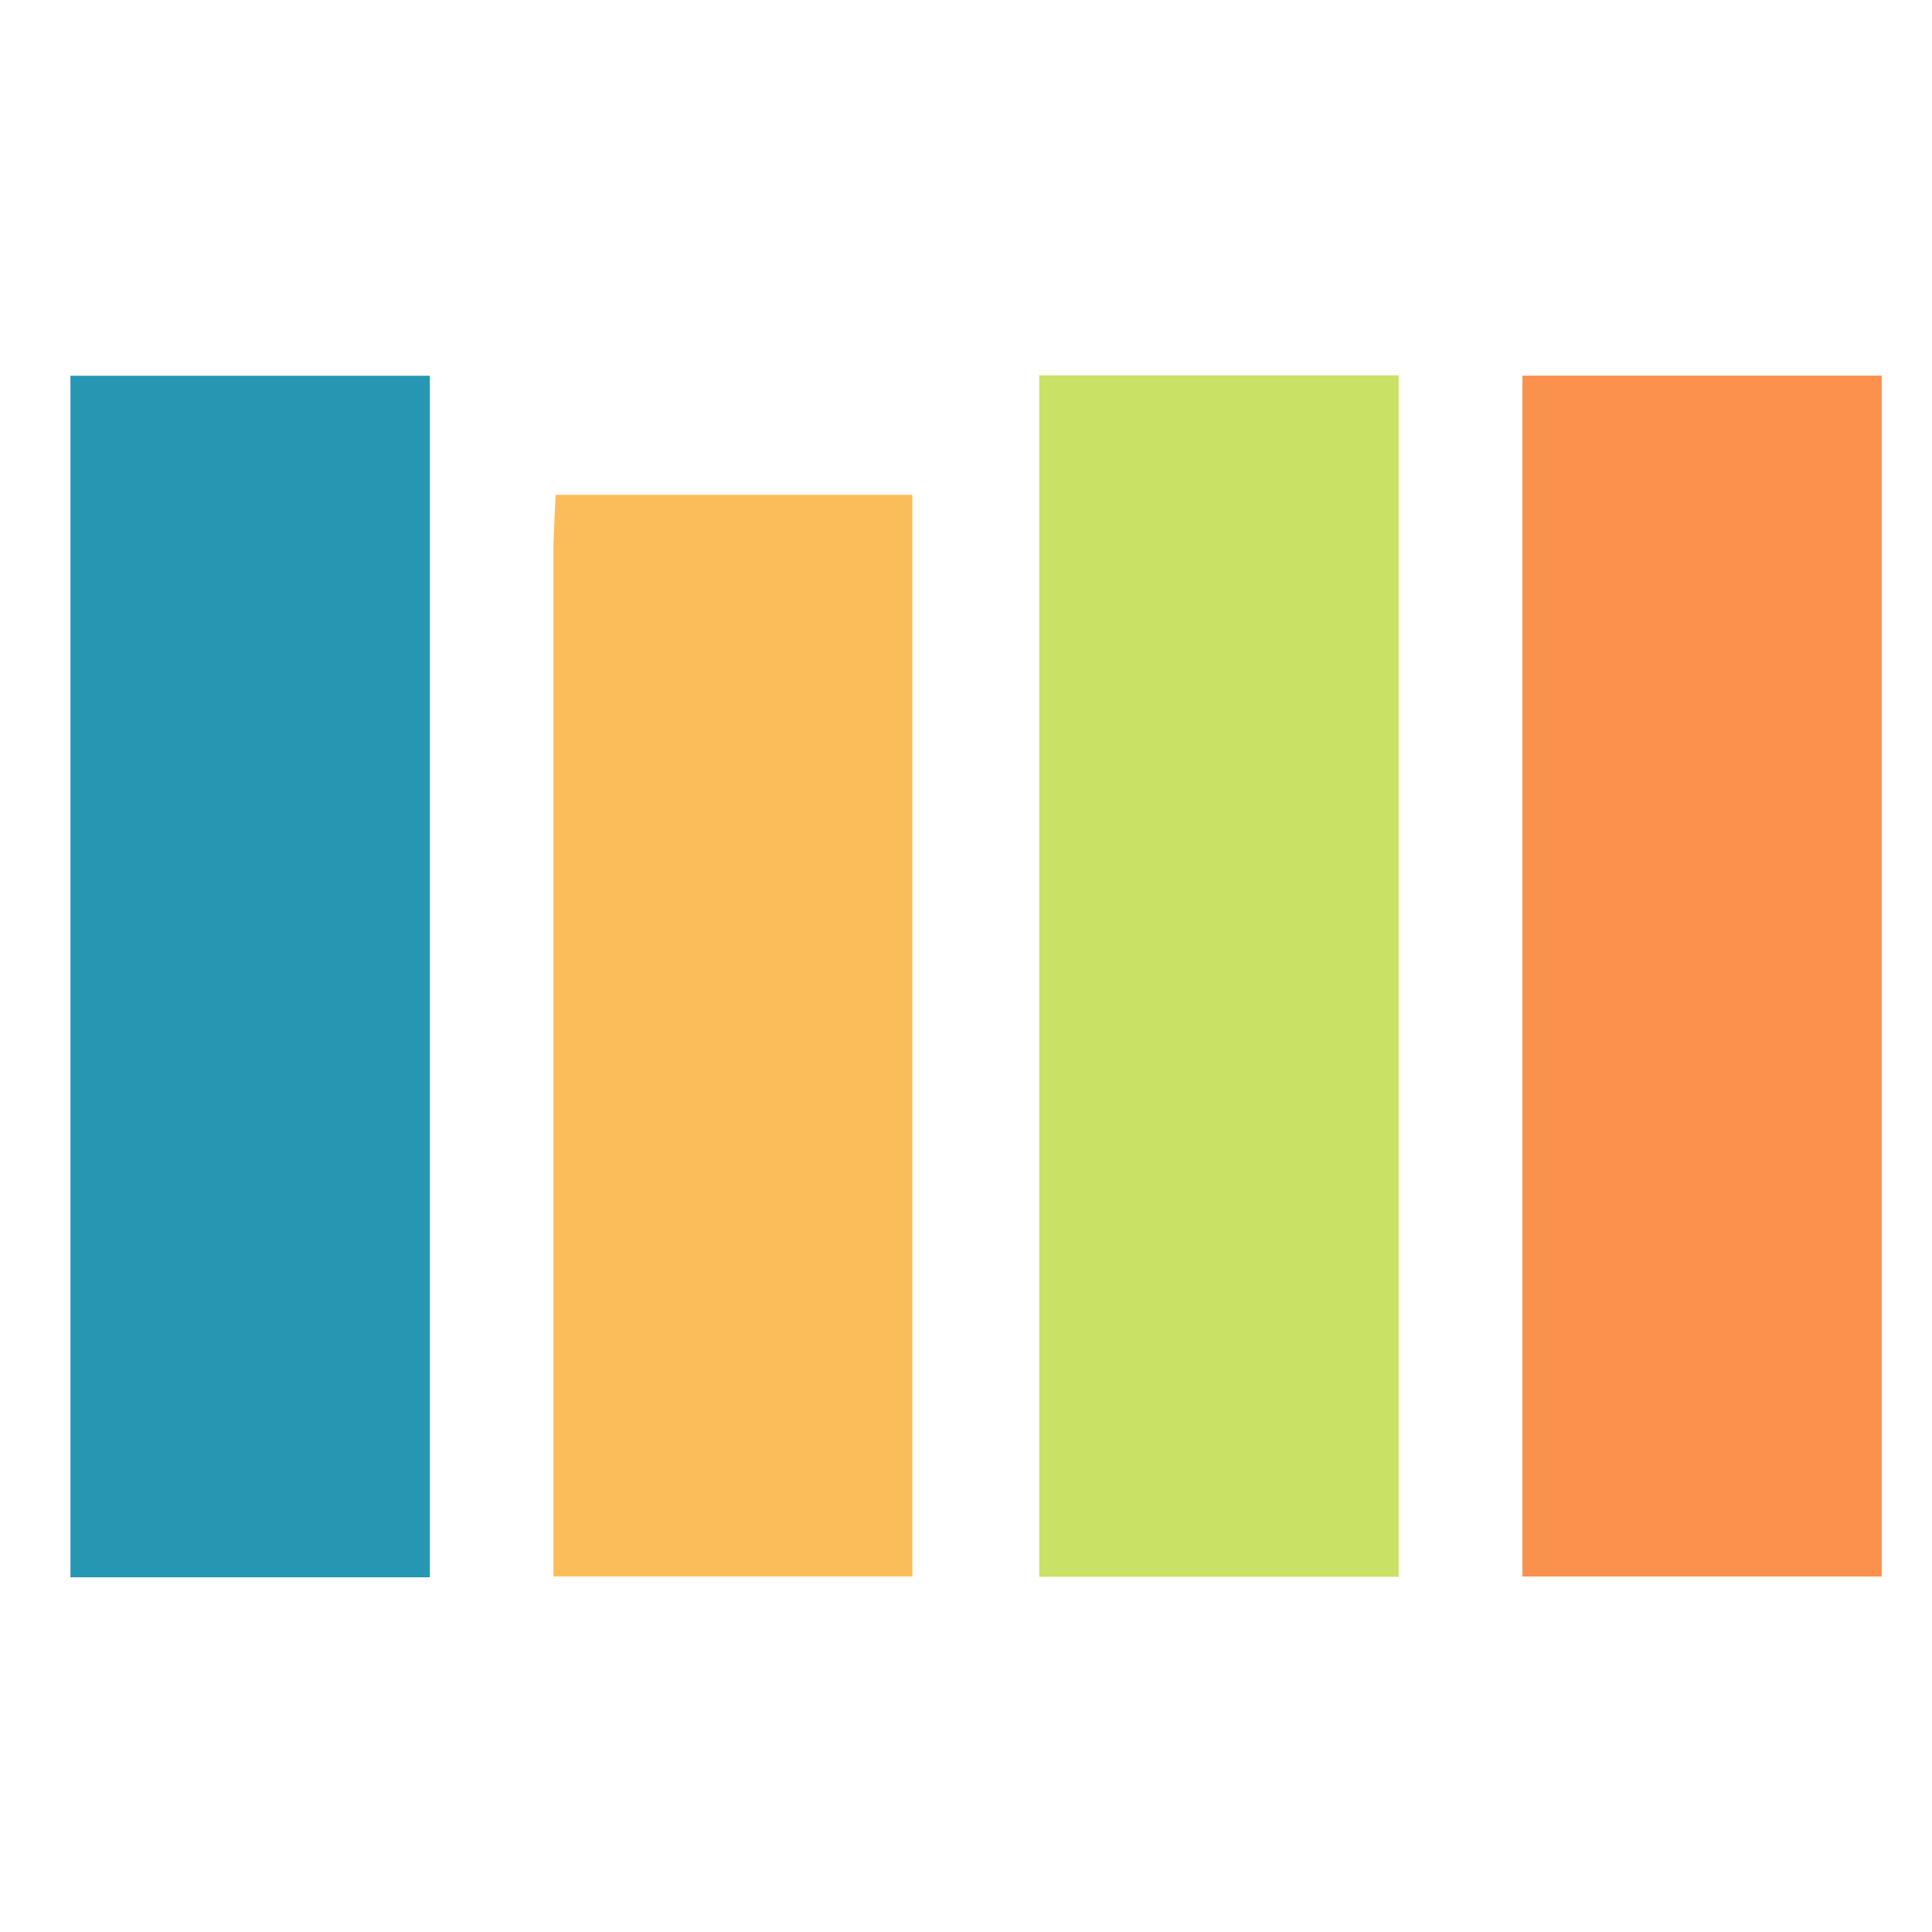<?xml version="1.0"?>
<svg width="192" height="192" xmlns="http://www.w3.org/2000/svg" xmlns:svg="http://www.w3.org/2000/svg" enable-background="new 0 0 192 192" version="1.1" xml:space="preserve">
 <g class="layer">
  <title>Layer 1</title>
  <path d="m7,133c0,-32.11 0,-63.71 0,-95.66c12.03,0 23.73,0 35.72,0c0,39.79 0,79.47 0,119.41c-11.81,0 -23.39,0 -35.72,0c0,-7.75 0,-15.5 0,-23.75z" fill="#2697B2" id="svg_2" opacity="1"/>
  <path d="m139,133c0,8.13 0,15.77 0,23.7c-11.99,0 -23.71,0 -35.72,0c0,-39.71 0,-79.4 0,-119.4c11.71,0 23.43,0 35.72,0c0,31.74 0,63.47 0,95.7z" fill="#C9E265" id="svg_3" opacity="1"/>
  <path d="m187,95c0,20.78 0,41.07 0,61.67c-11.96,0 -23.67,0 -35.7,0c0,-39.65 0,-79.33 0,-119.34c11.66,0 23.37,0 35.7,0c0,19.03 0,38.1 0,57.67z" fill="#FA914D" id="svg_4" opacity="1"/>
  <path d="m55,54.13c0.07,-1.93 0.14,-3.38 0.22,-4.96c11.92,0 23.53,0 35.45,0c0,35.75 0,71.45 0,107.49c-11.58,0 -23.3,0 -35.67,0c0,-33.94 0,-67.99 0,-102.53z" fill="#FBBD59" id="svg_5" opacity="1"/>
 </g>
</svg>